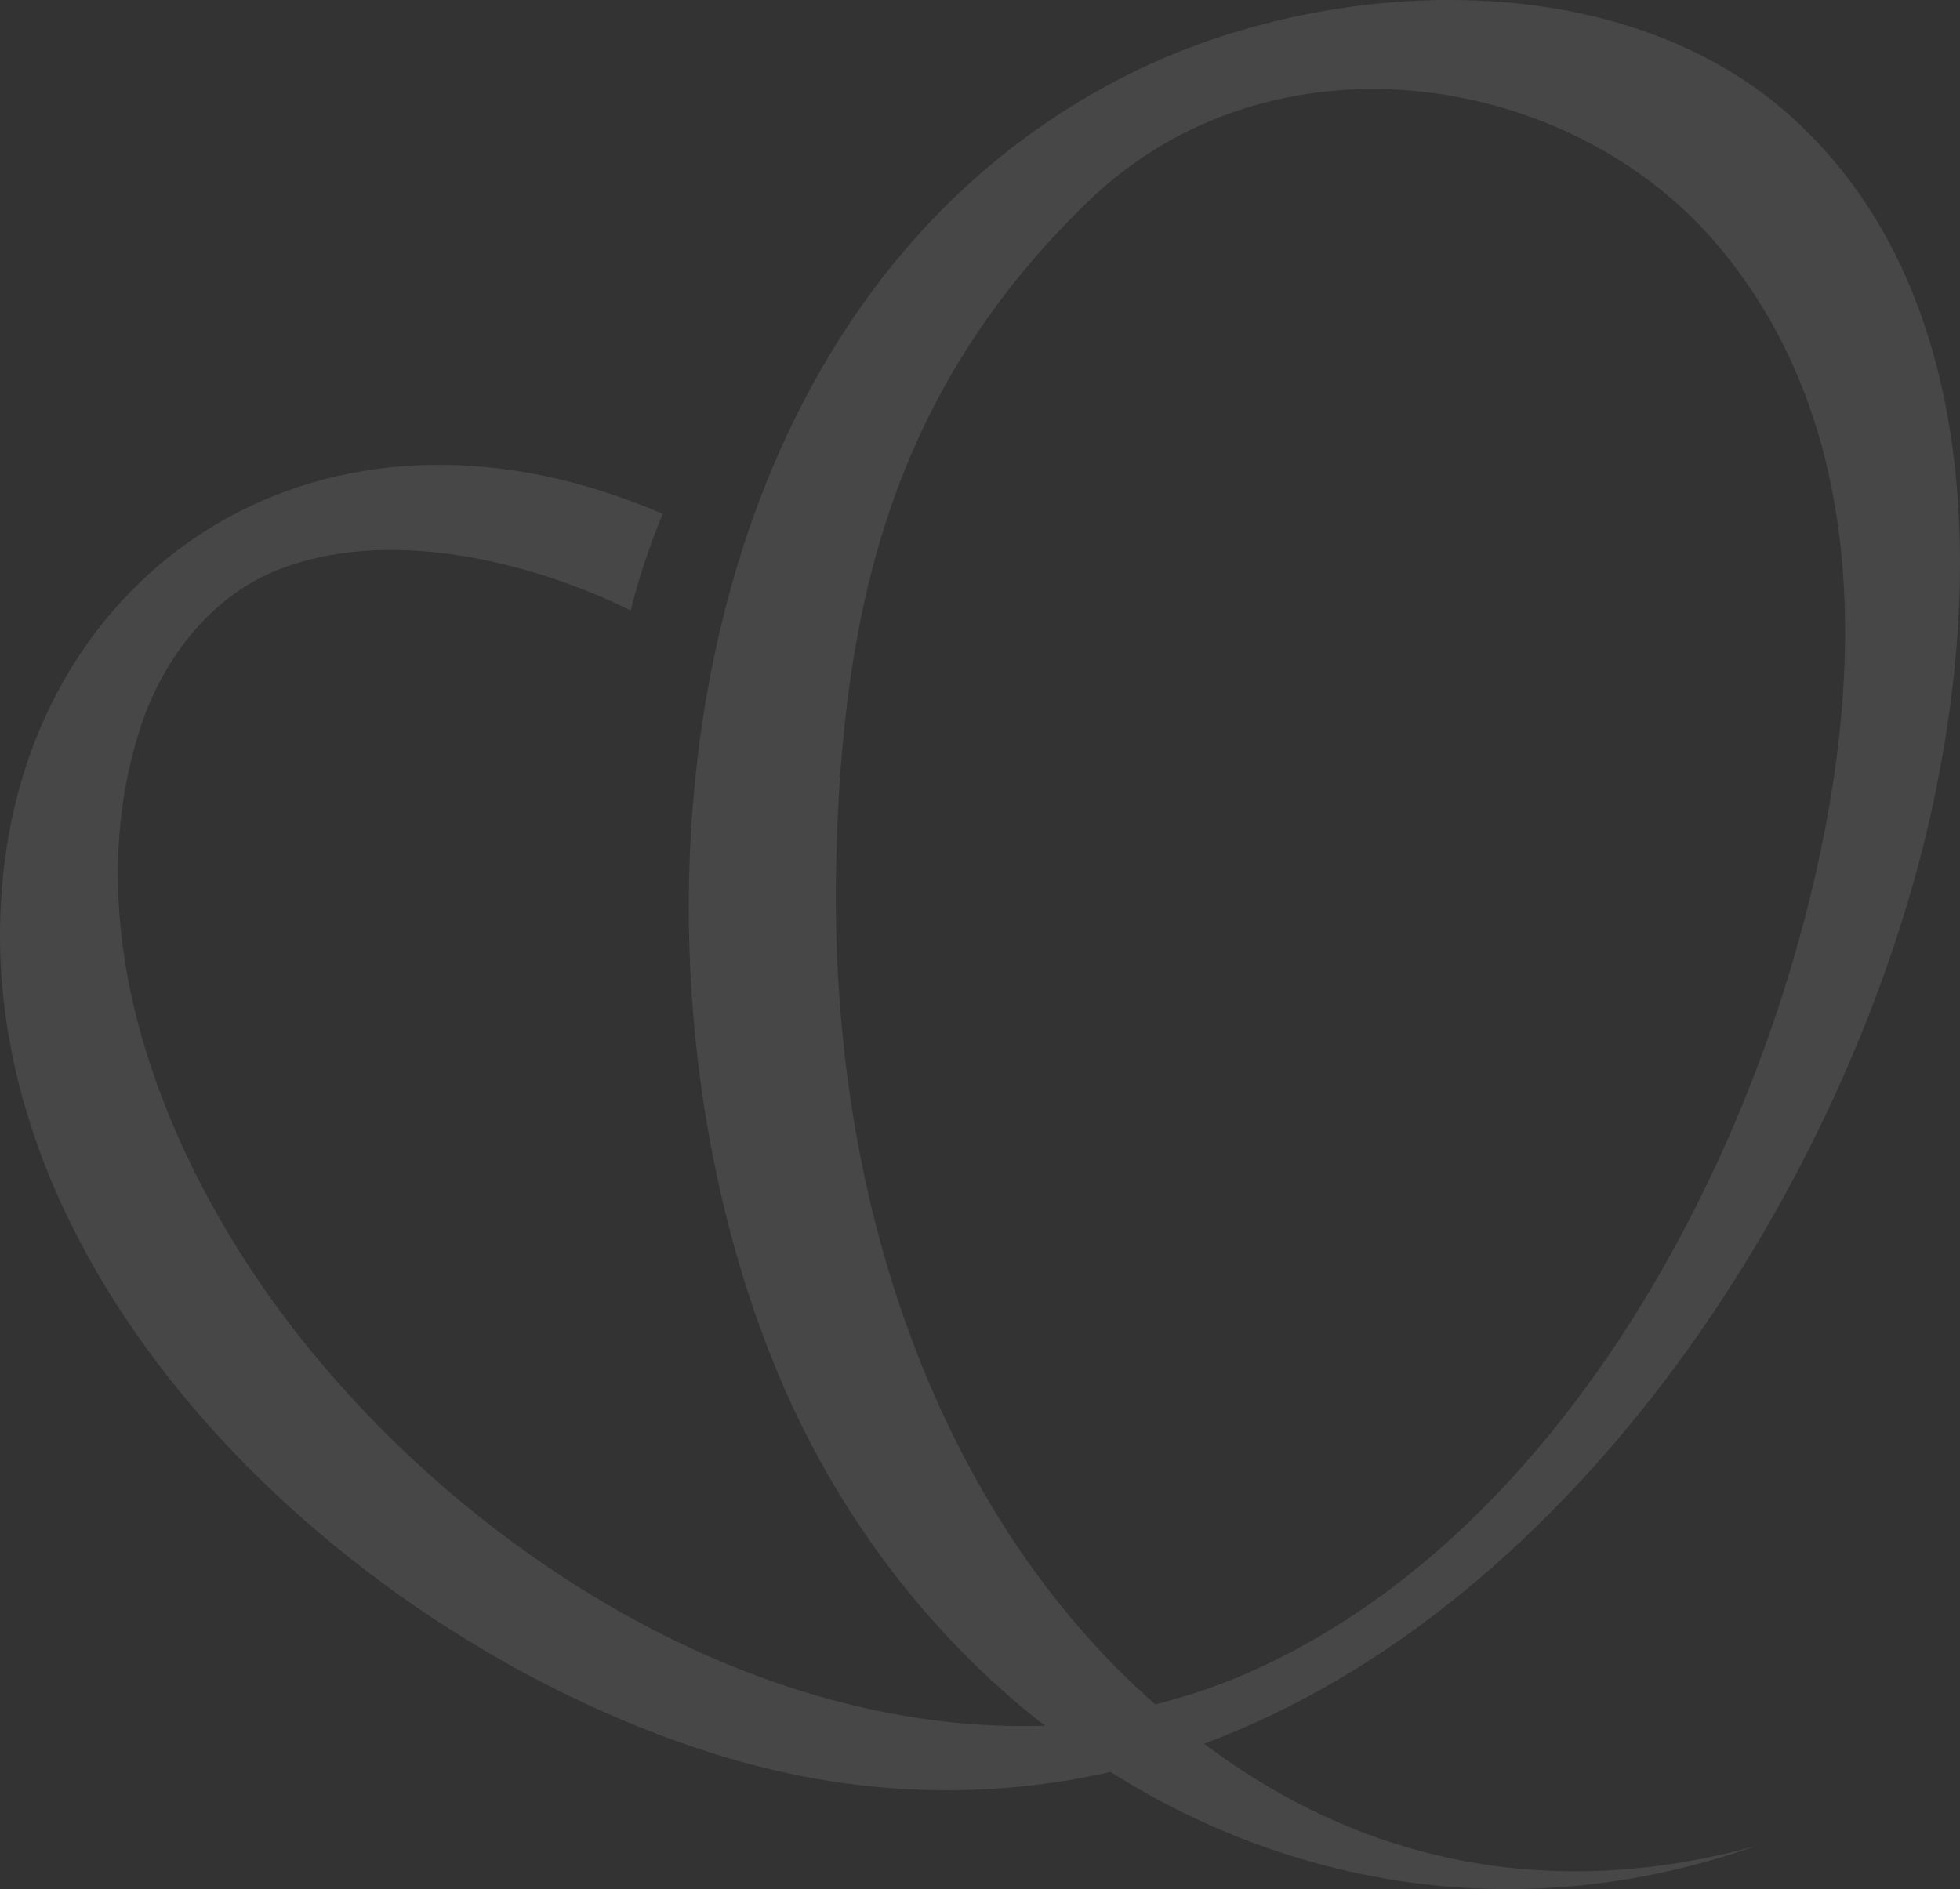 <?xml version="1.0" encoding="UTF-8"?> <svg xmlns="http://www.w3.org/2000/svg" id="a" viewBox="0 0 1097.63 1058.16"><rect x="0" y="0" width="1097.63" height="1058.16" fill="#333333" stroke="none"/><defs><style>.b{opacity:.1;}.c{fill:#fff;}</style></defs><g class="b"><path class="c" d="M590.58,966.42c-177.65,8.55-352.9-112.68-445.64-248.76-61.59-90.46-100.02-205.02-66.53-309.45,11.8-36.94,38.46-74.27,78.65-89.58,67.5-25.74,151,.72,196.17,23.35,2.95-12.78,9.95-35.18,17.92-54.13C189.05,209.11,29.43,308.22,3.78,474.44c-35.3,228.69,182.72,440.2,394.6,507.45,80.16,25.43,156.51,26.39,227.39,9.8l-35.2-25.26Z"></path><path class="c" d="M697.6,937.61c-16.77,7.29-33.67,12.8-50.61,17.11-111.7-98-184-266.85-178.66-474.25,3.61-138.64,30.25-260.87,141.49-368.04,101.86-98.13,267.86-73.64,351.1,23.75,96.22,112.6,80.96,273.52,42.95,402.77-45.23,153.62-147.38,329.47-306.27,398.66m383.54-480.94c28.87-128.21,29.47-294.85-78.45-391.69-97.57-87.45-263.98-78.46-374.63-21.33-259.57,133.96-289.2,503.49-189.31,732.91,32.67,75.05,82.56,139.54,143.5,187.83l35.16,25.29c104.44,67.66,234.78,90.48,365.91,44.32-114.49,31.57-220.28,9.64-309-57.28,210.98-78.55,360.99-316.69,406.82-520.05"></path></g></svg> 